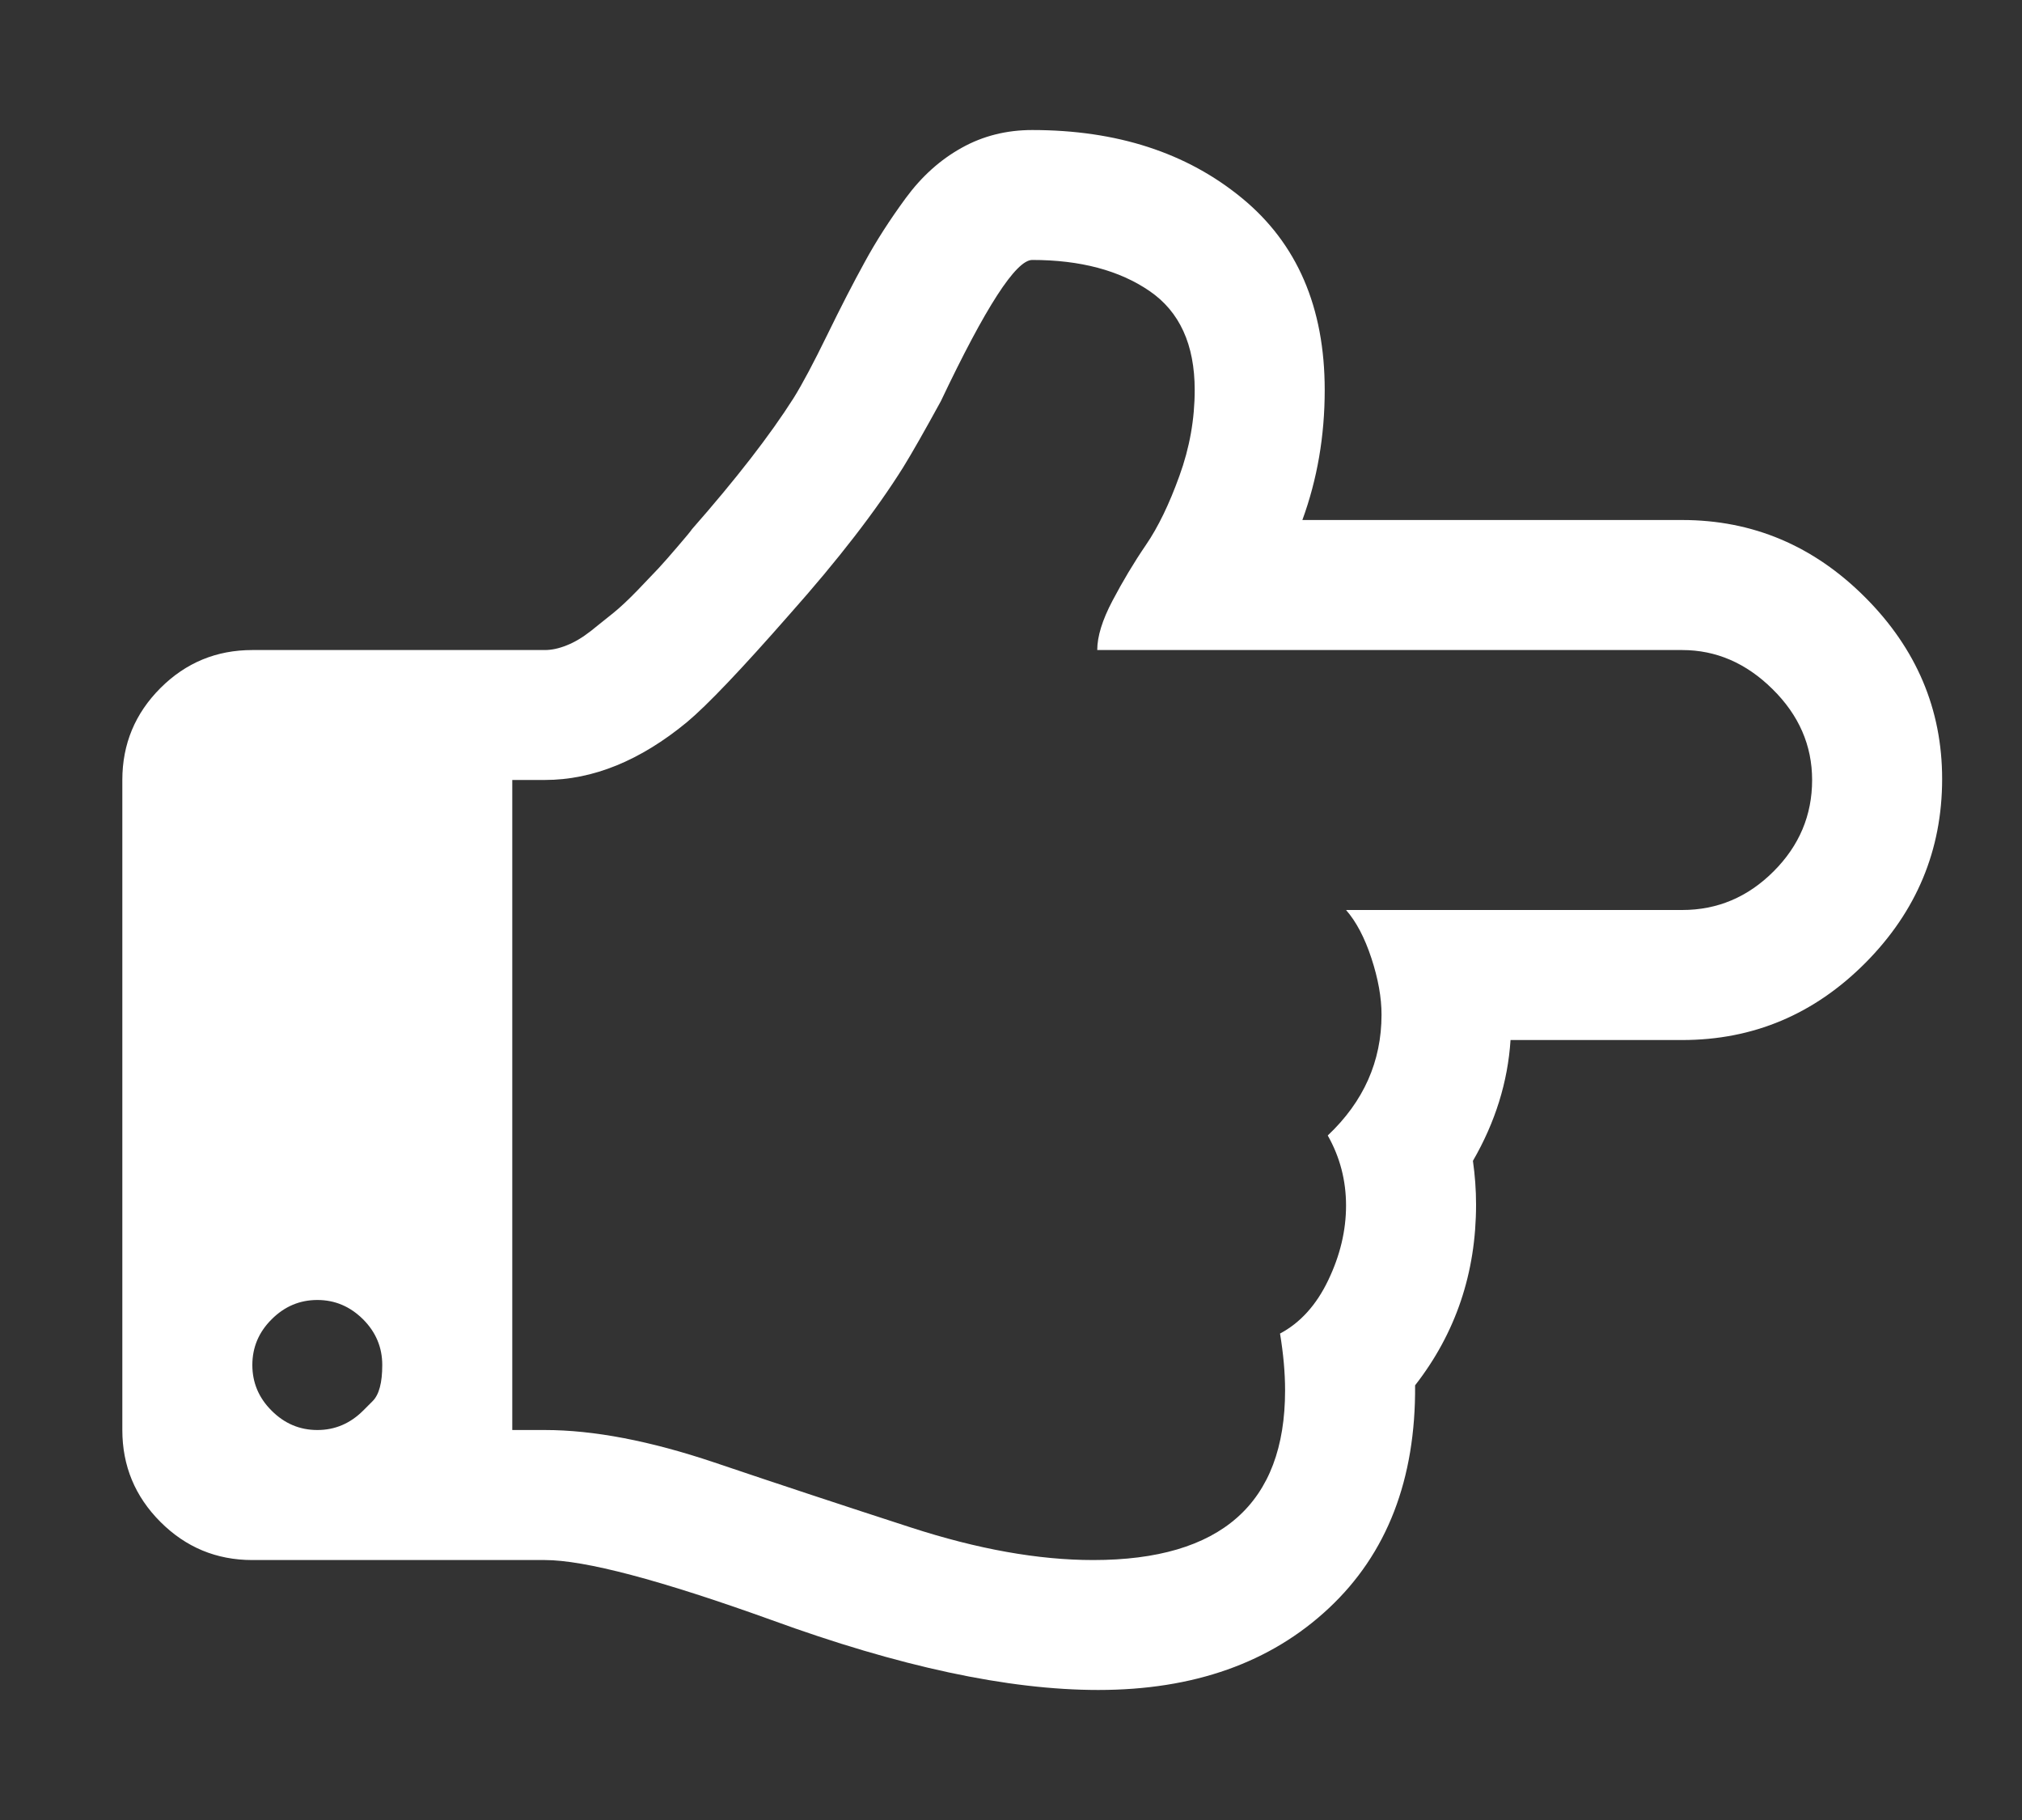 <svg width="20" height="18" viewBox="0 0 20 18" fill="none" xmlns="http://www.w3.org/2000/svg">
<rect x="0" y="0" width="20" height="18" fill="#333333" stroke="none"/>
<g clip-path="url(#clip0_1_762)">
<path d="M3.591 13.952C3.591 13.952 3.622 13.92 3.686 13.857C3.75 13.793 3.781 13.674 3.781 13.5C3.781 13.326 3.718 13.175 3.591 13.048C3.463 12.921 3.313 12.857 3.139 12.857C2.964 12.857 2.814 12.921 2.687 13.048C2.559 13.175 2.496 13.326 2.496 13.5C2.496 13.674 2.559 13.825 2.687 13.952C2.814 14.079 2.964 14.143 3.139 14.143C3.313 14.143 3.463 14.079 3.591 13.952ZM17.924 7.714C17.924 7.373 17.794 7.073 17.532 6.815C17.271 6.557 16.973 6.429 16.639 6.429H10.853C10.853 6.295 10.903 6.132 11.004 5.941C11.104 5.751 11.214 5.566 11.335 5.389C11.456 5.212 11.566 4.984 11.666 4.706C11.767 4.428 11.817 4.145 11.817 3.857C11.817 3.408 11.668 3.082 11.37 2.878C11.072 2.674 10.685 2.571 10.21 2.571C10.049 2.571 9.748 3.037 9.306 3.968C9.145 4.262 9.021 4.48 8.934 4.621C8.666 5.049 8.291 5.535 7.809 6.077C7.334 6.619 6.996 6.974 6.795 7.142C6.333 7.523 5.864 7.714 5.389 7.714H5.067V14.143H5.389C5.871 14.143 6.43 14.25 7.066 14.464C7.702 14.679 8.35 14.893 9.01 15.107C9.669 15.321 10.27 15.429 10.813 15.429C12.078 15.429 12.711 14.869 12.711 13.751C12.711 13.577 12.694 13.389 12.661 13.189C12.862 13.082 13.021 12.906 13.138 12.661C13.255 12.417 13.314 12.171 13.314 11.923C13.314 11.675 13.254 11.444 13.133 11.23C13.488 10.895 13.665 10.497 13.665 10.035C13.665 9.867 13.632 9.681 13.565 9.477C13.498 9.273 13.414 9.114 13.314 9H16.639C16.987 9 17.288 8.873 17.543 8.618C17.797 8.364 17.924 8.063 17.924 7.714ZM19.21 7.704C19.21 8.407 18.957 9.013 18.452 9.522C17.946 10.031 17.342 10.286 16.639 10.286H14.941C14.914 10.701 14.79 11.099 14.569 11.481C14.589 11.622 14.6 11.766 14.6 11.913C14.6 12.589 14.399 13.185 13.997 13.701C14.004 14.632 13.719 15.367 13.143 15.906C12.567 16.445 11.807 16.714 10.863 16.714C9.972 16.714 8.894 16.483 7.628 16.021C6.53 15.626 5.784 15.429 5.389 15.429H2.496C2.141 15.429 1.838 15.303 1.587 15.052C1.336 14.801 1.21 14.498 1.21 14.143V7.714C1.21 7.359 1.336 7.056 1.587 6.805C1.838 6.554 2.141 6.429 2.496 6.429H5.389C5.455 6.429 5.527 6.414 5.604 6.383C5.681 6.353 5.76 6.306 5.841 6.243C5.921 6.179 5.996 6.119 6.067 6.062C6.137 6.005 6.217 5.93 6.308 5.836C6.398 5.742 6.467 5.67 6.514 5.62C6.56 5.57 6.624 5.498 6.704 5.404C6.785 5.31 6.832 5.253 6.845 5.233C7.28 4.738 7.615 4.306 7.849 3.938C7.937 3.797 8.047 3.589 8.181 3.315C8.315 3.04 8.439 2.799 8.553 2.592C8.666 2.384 8.802 2.173 8.959 1.959C9.117 1.744 9.301 1.579 9.512 1.462C9.723 1.344 9.956 1.286 10.21 1.286C11.047 1.286 11.738 1.51 12.284 1.959C12.83 2.407 13.103 3.04 13.103 3.857C13.103 4.313 13.029 4.741 12.882 5.143H16.639C17.335 5.143 17.938 5.397 18.447 5.906C18.956 6.415 19.21 7.015 19.21 7.704Z" fill="white"/>
</g>
<defs>
<clipPath id="clip0_1_762">
<rect width="18.5" height="18" fill="white" transform="matrix(1 0 0 -1 0.96 18)"/>
</clipPath>
</defs>
</svg>
